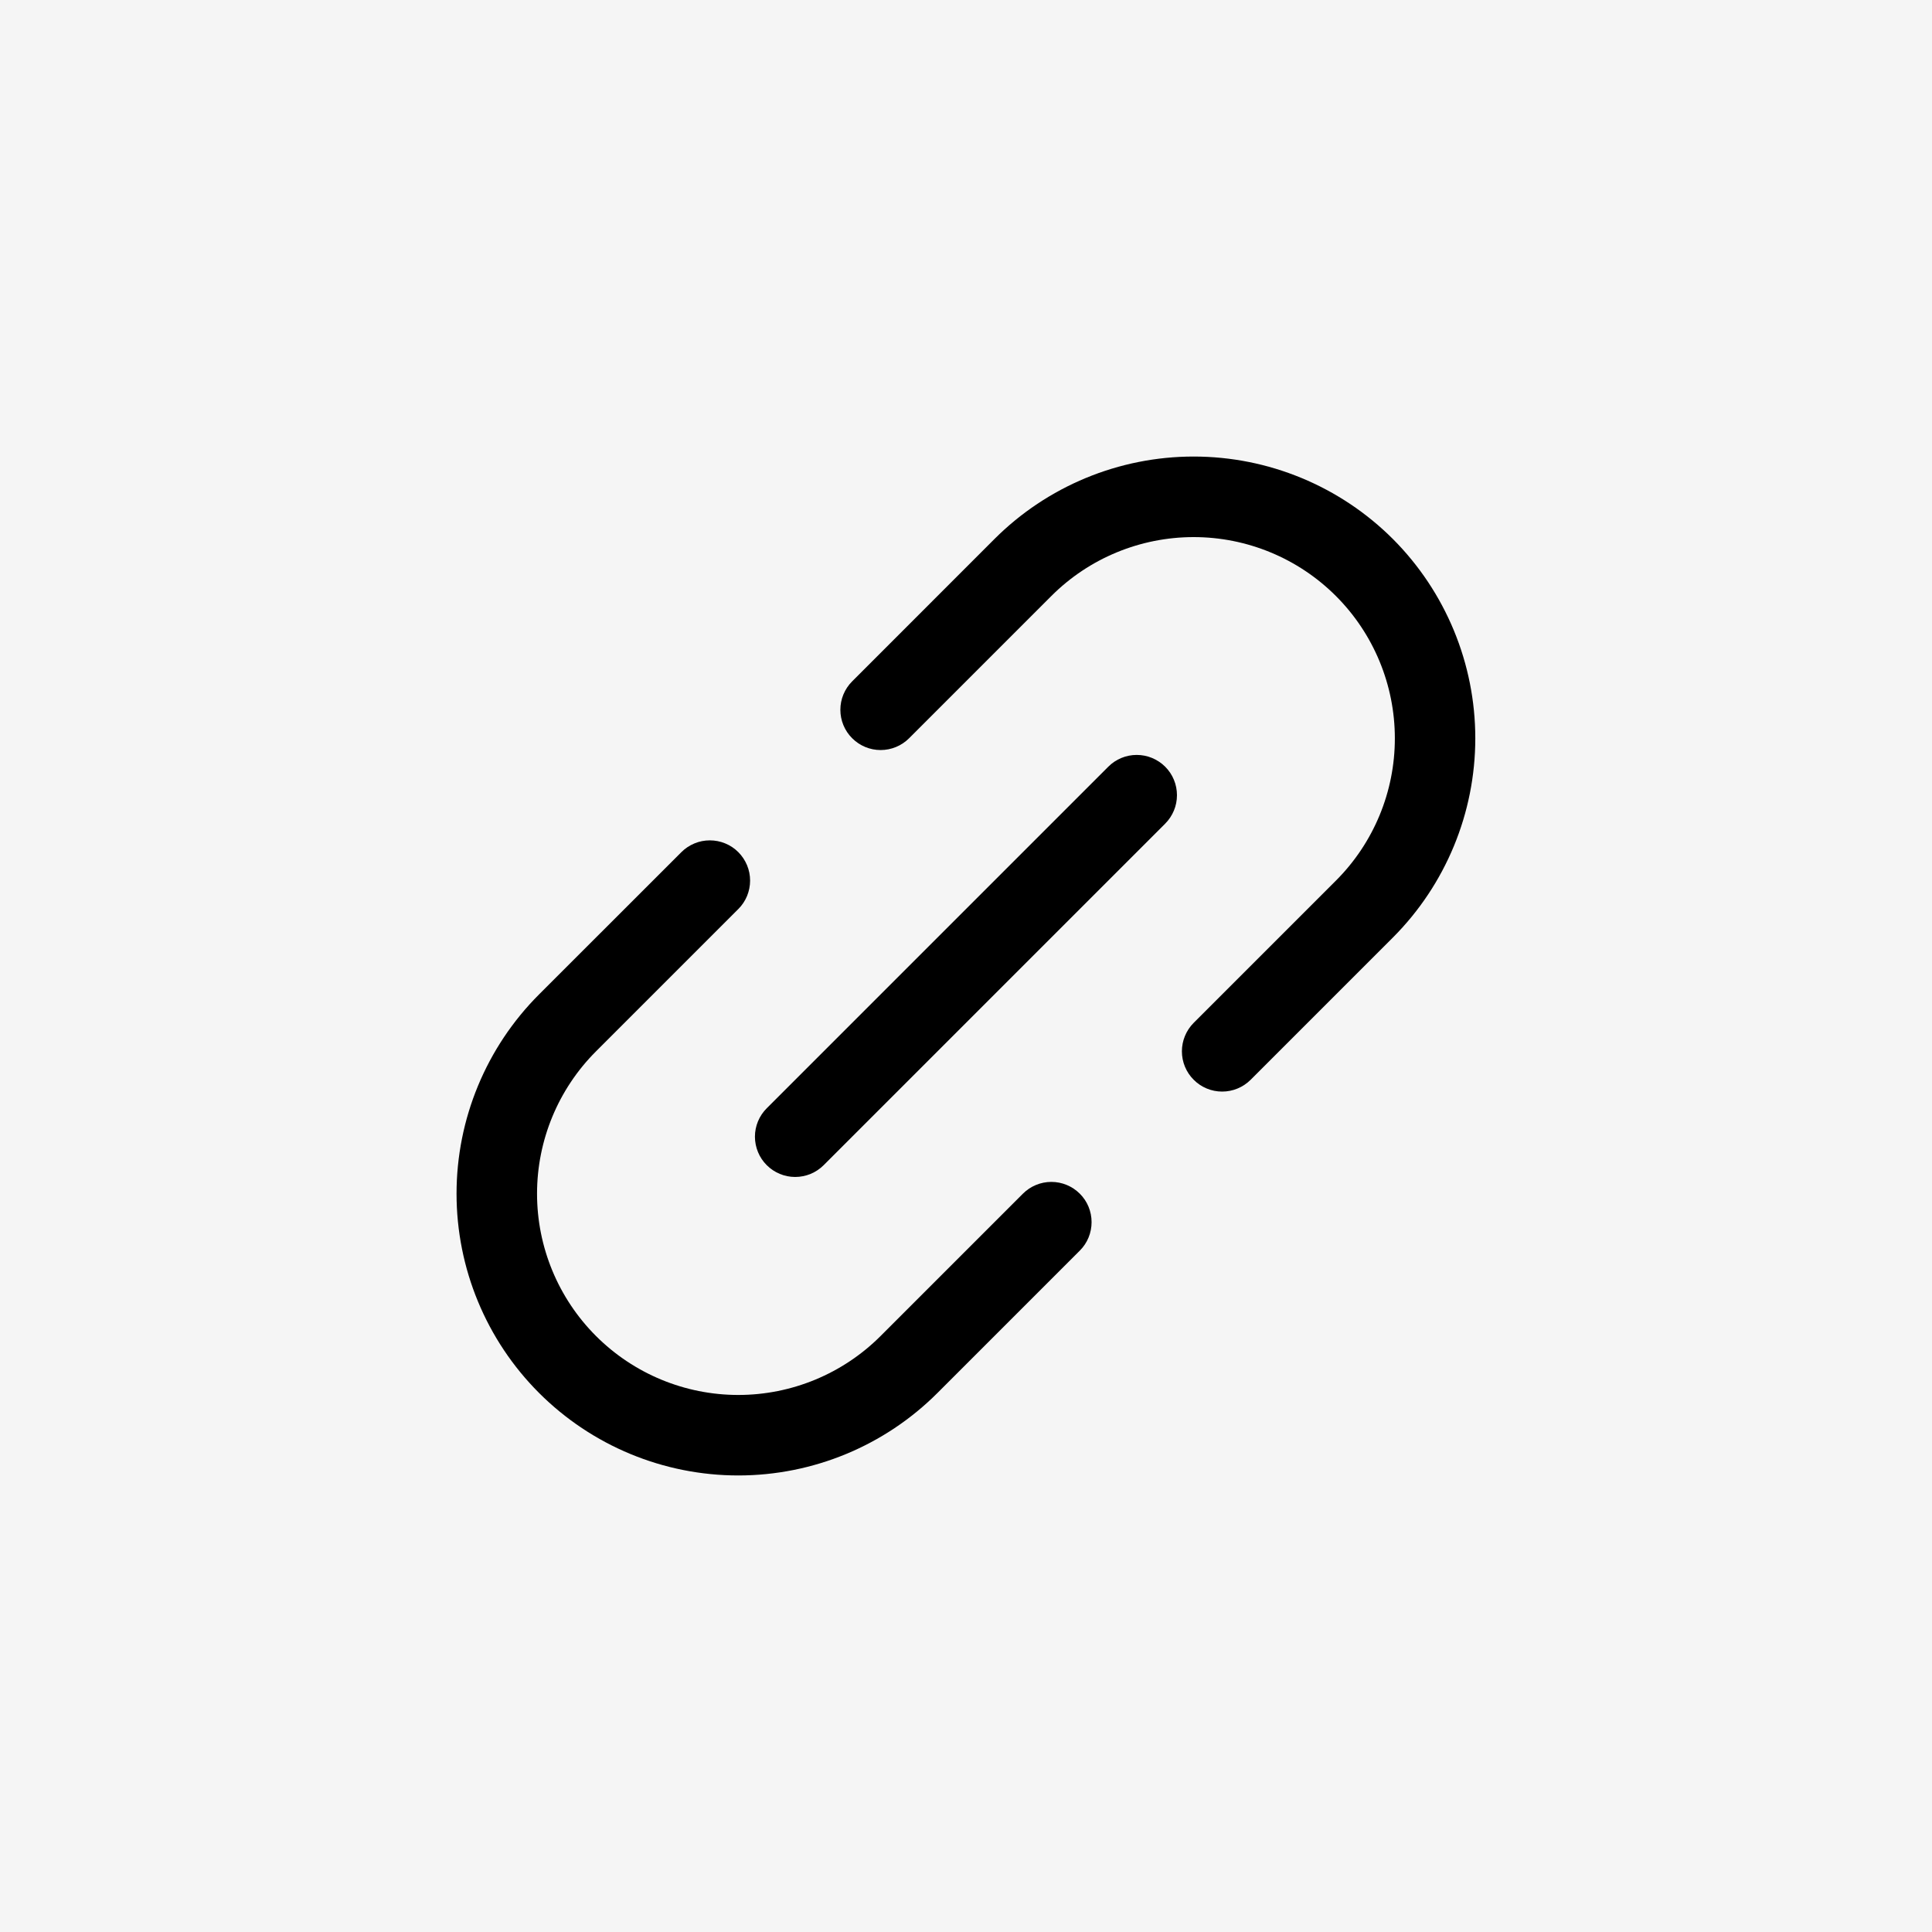 <svg width="36" height="36" viewBox="0 0 36 36" fill="none" xmlns="http://www.w3.org/2000/svg">
<rect width="36" height="36" fill="#F5F5F5"/>
<path d="M20.651 14.287L14.287 20.651C14.146 20.792 14.067 20.982 14.067 21.181C14.068 21.38 14.146 21.571 14.287 21.711C14.428 21.852 14.618 21.931 14.817 21.931C15.016 21.931 15.207 21.852 15.347 21.712L21.711 15.348C21.781 15.278 21.836 15.195 21.874 15.104C21.912 15.013 21.931 14.916 21.931 14.817C21.931 14.719 21.912 14.621 21.874 14.53C21.837 14.439 21.781 14.356 21.712 14.287C21.642 14.217 21.559 14.162 21.468 14.124C21.377 14.086 21.28 14.067 21.181 14.067C21.082 14.067 20.985 14.086 20.894 14.124C20.803 14.162 20.72 14.217 20.651 14.287V14.287Z" fill="black"/>
<path d="M19.06 22.243L16.409 24.894C15.705 25.598 14.751 25.993 13.757 25.993C12.762 25.993 11.809 25.598 11.105 24.894C10.402 24.191 10.007 23.237 10.007 22.243C10.007 21.248 10.402 20.294 11.105 19.591L13.757 16.939C13.827 16.87 13.882 16.787 13.92 16.696C13.957 16.605 13.977 16.508 13.977 16.409C13.977 16.311 13.958 16.213 13.92 16.122C13.882 16.031 13.827 15.948 13.757 15.878C13.688 15.809 13.605 15.753 13.514 15.716C13.423 15.678 13.325 15.659 13.227 15.659C13.128 15.659 13.03 15.678 12.94 15.716C12.848 15.754 12.766 15.809 12.696 15.879L10.044 18.53C9.06 19.515 8.507 20.85 8.507 22.243C8.507 23.635 9.06 24.971 10.044 25.955C11.029 26.94 12.364 27.493 13.757 27.493C15.149 27.493 16.485 26.94 17.469 25.955L20.121 23.303C20.262 23.163 20.34 22.972 20.34 22.773C20.34 22.574 20.262 22.383 20.121 22.243C19.98 22.102 19.789 22.023 19.59 22.023C19.392 22.023 19.201 22.102 19.06 22.243Z" fill="black"/>
<path d="M25.955 10.044C24.97 9.06 23.635 8.507 22.242 8.507C20.85 8.507 19.515 9.06 18.53 10.044L15.879 12.696C15.738 12.837 15.659 13.027 15.659 13.226C15.659 13.425 15.738 13.616 15.879 13.756C16.02 13.897 16.21 13.976 16.409 13.976C16.608 13.976 16.799 13.897 16.939 13.757L19.591 11.105C20.294 10.402 21.248 10.008 22.242 10.008C23.236 10.008 24.19 10.403 24.893 11.106C25.596 11.809 25.991 12.763 25.991 13.757C25.992 14.751 25.597 15.705 24.894 16.408L22.242 19.06C22.102 19.201 22.023 19.391 22.023 19.59C22.023 19.789 22.102 19.98 22.243 20.12C22.383 20.261 22.574 20.34 22.773 20.34C22.972 20.34 23.162 20.261 23.303 20.121L25.955 17.469C26.938 16.484 27.49 15.149 27.49 13.757C27.49 12.365 26.938 11.03 25.955 10.044Z" fill="black"/>
</svg>
